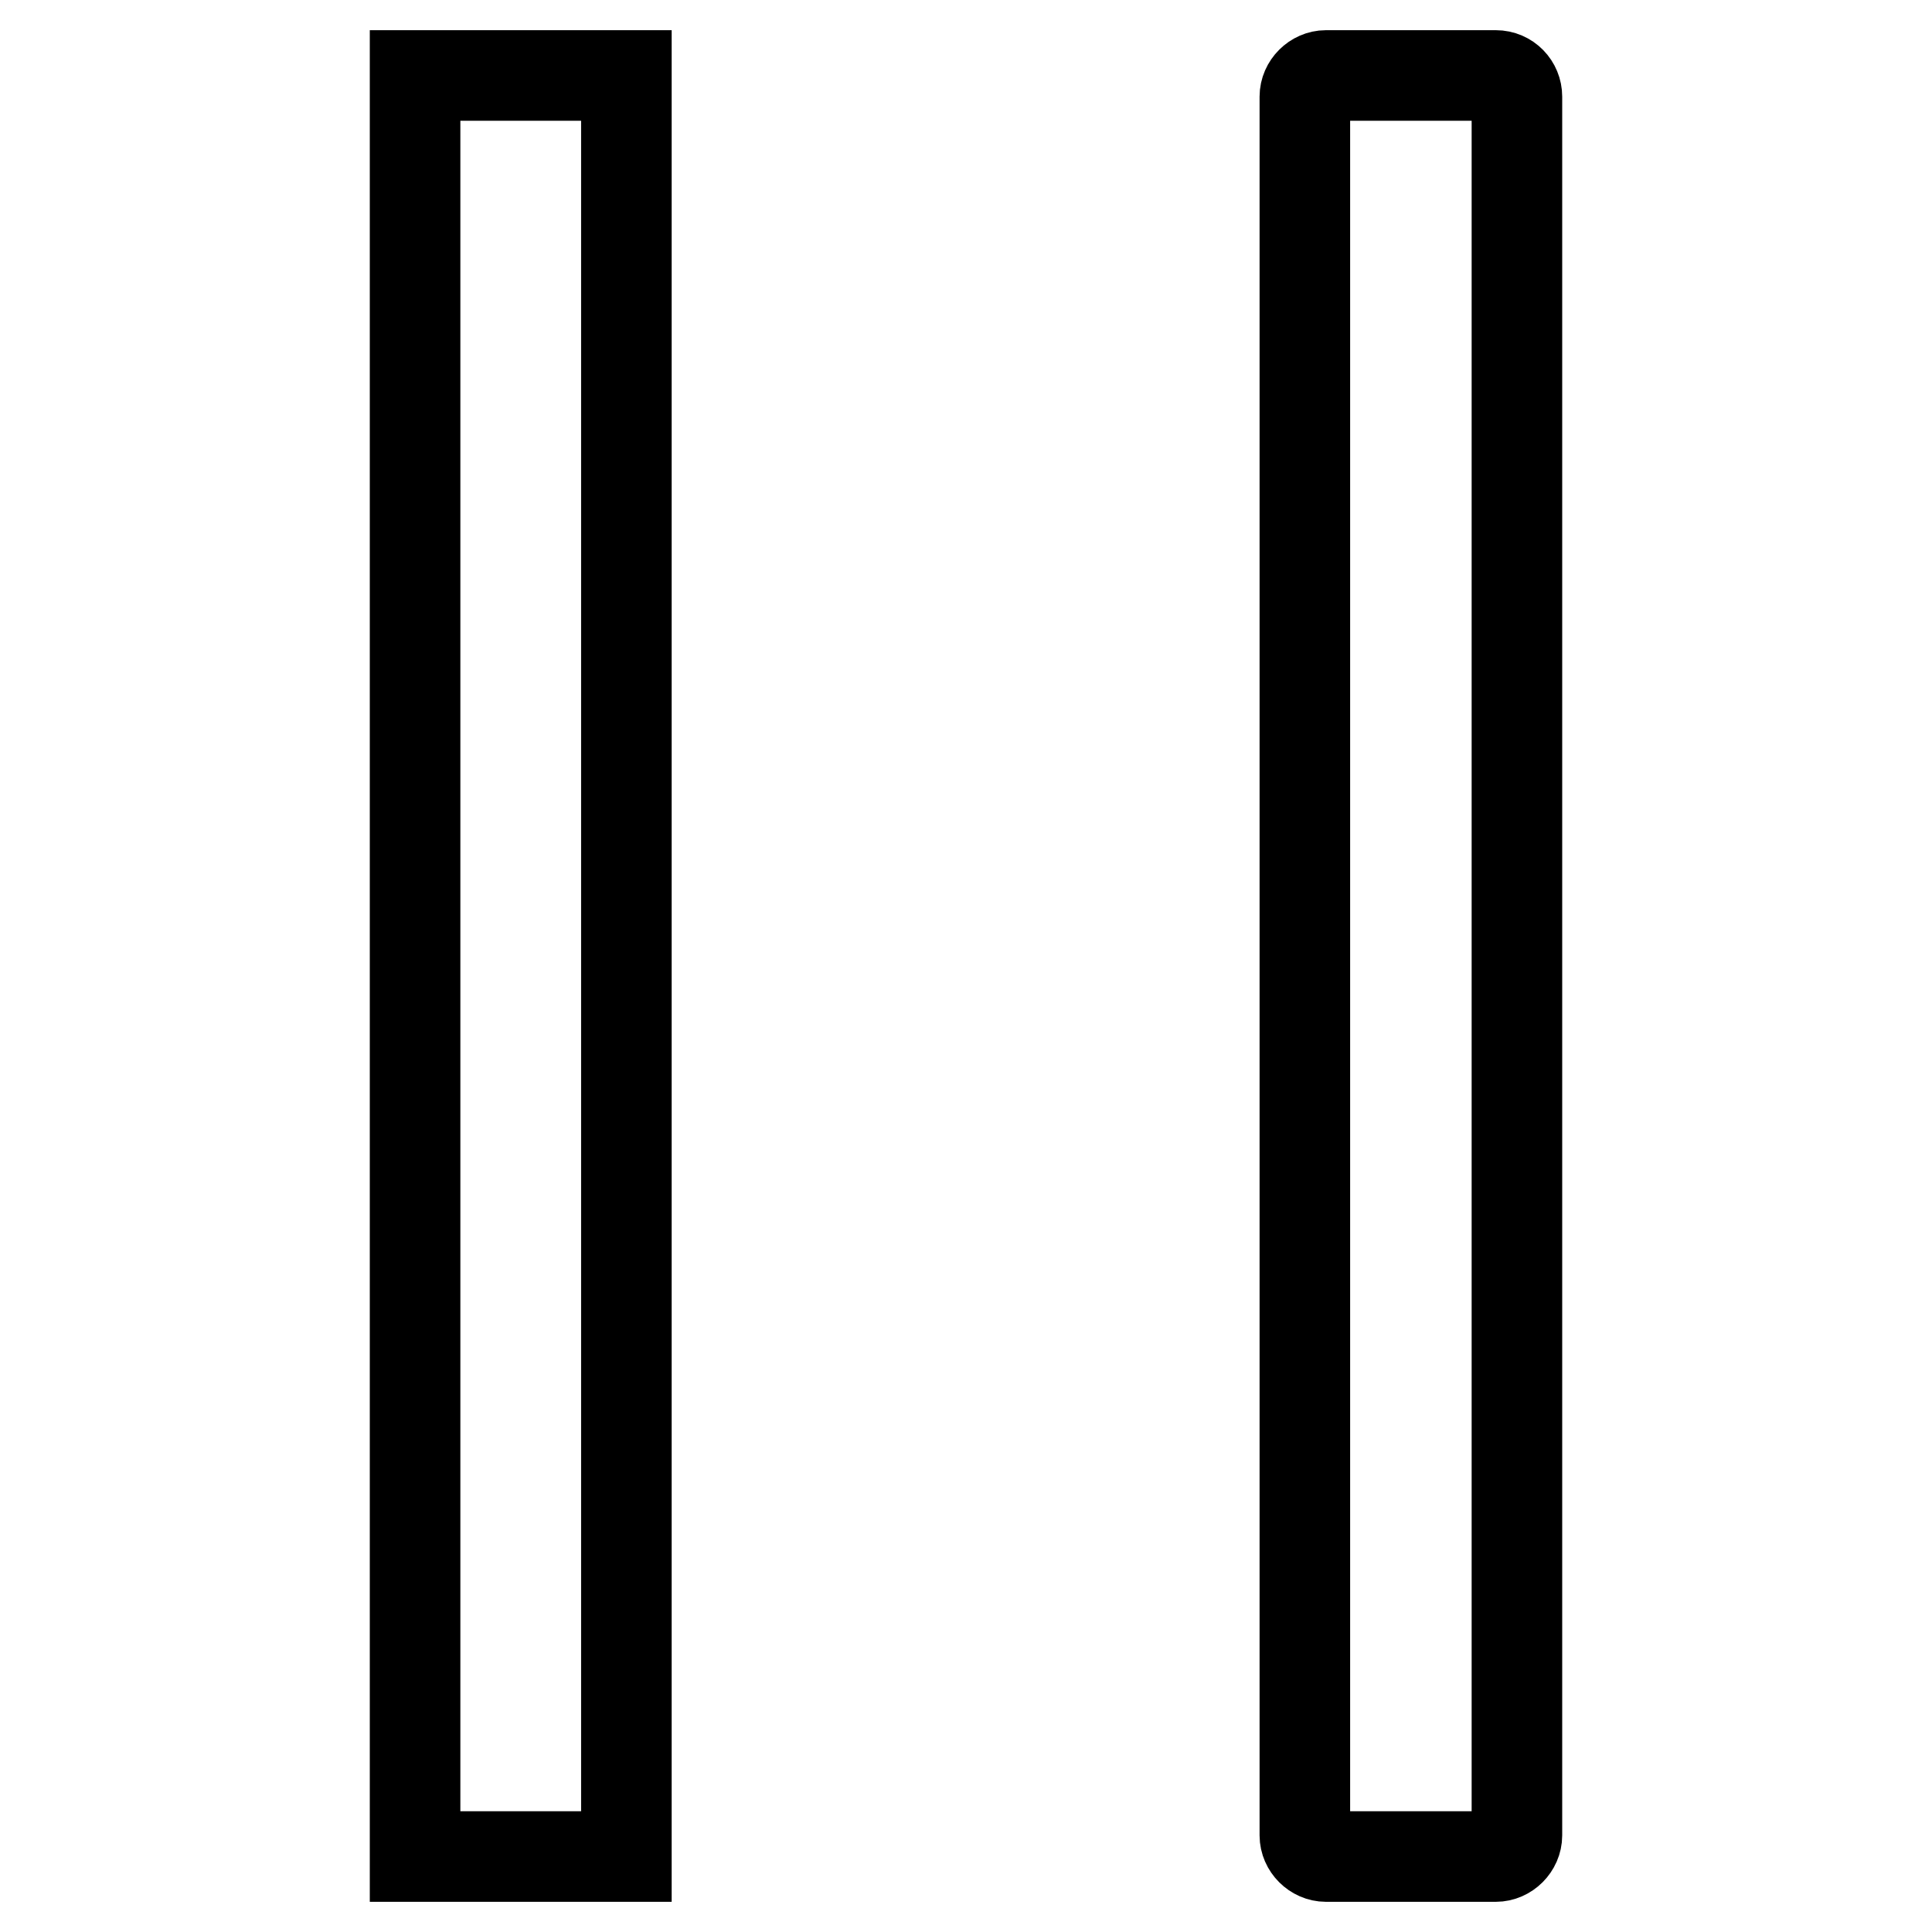 <?xml version="1.0" encoding="utf-8"?>
<!-- Svg Vector Icons : http://www.onlinewebfonts.com/icon -->
<!DOCTYPE svg PUBLIC "-//W3C//DTD SVG 1.1//EN" "http://www.w3.org/Graphics/SVG/1.1/DTD/svg11.dtd">
<svg version="1.1" xmlns="http://www.w3.org/2000/svg" xmlns:xlink="http://www.w3.org/1999/xlink" x="0px" y="0px" viewBox="0 0 256 256" enable-background="new 0 0 256 256" xml:space="preserve">
<g> <path stroke-width="12" fill-opacity="0" stroke="#000000"  d="M55,10H83v236H55V10z M198.2,10h-22.5c-1.5,0-2.8,1.3-2.8,2.8v230.4c0,1.5,1.3,2.8,2.8,2.8h22.5 c1.5,0,2.8-1.3,2.8-2.8V12.8C201,11.3,199.8,10,198.2,10z"/></g>
</svg>